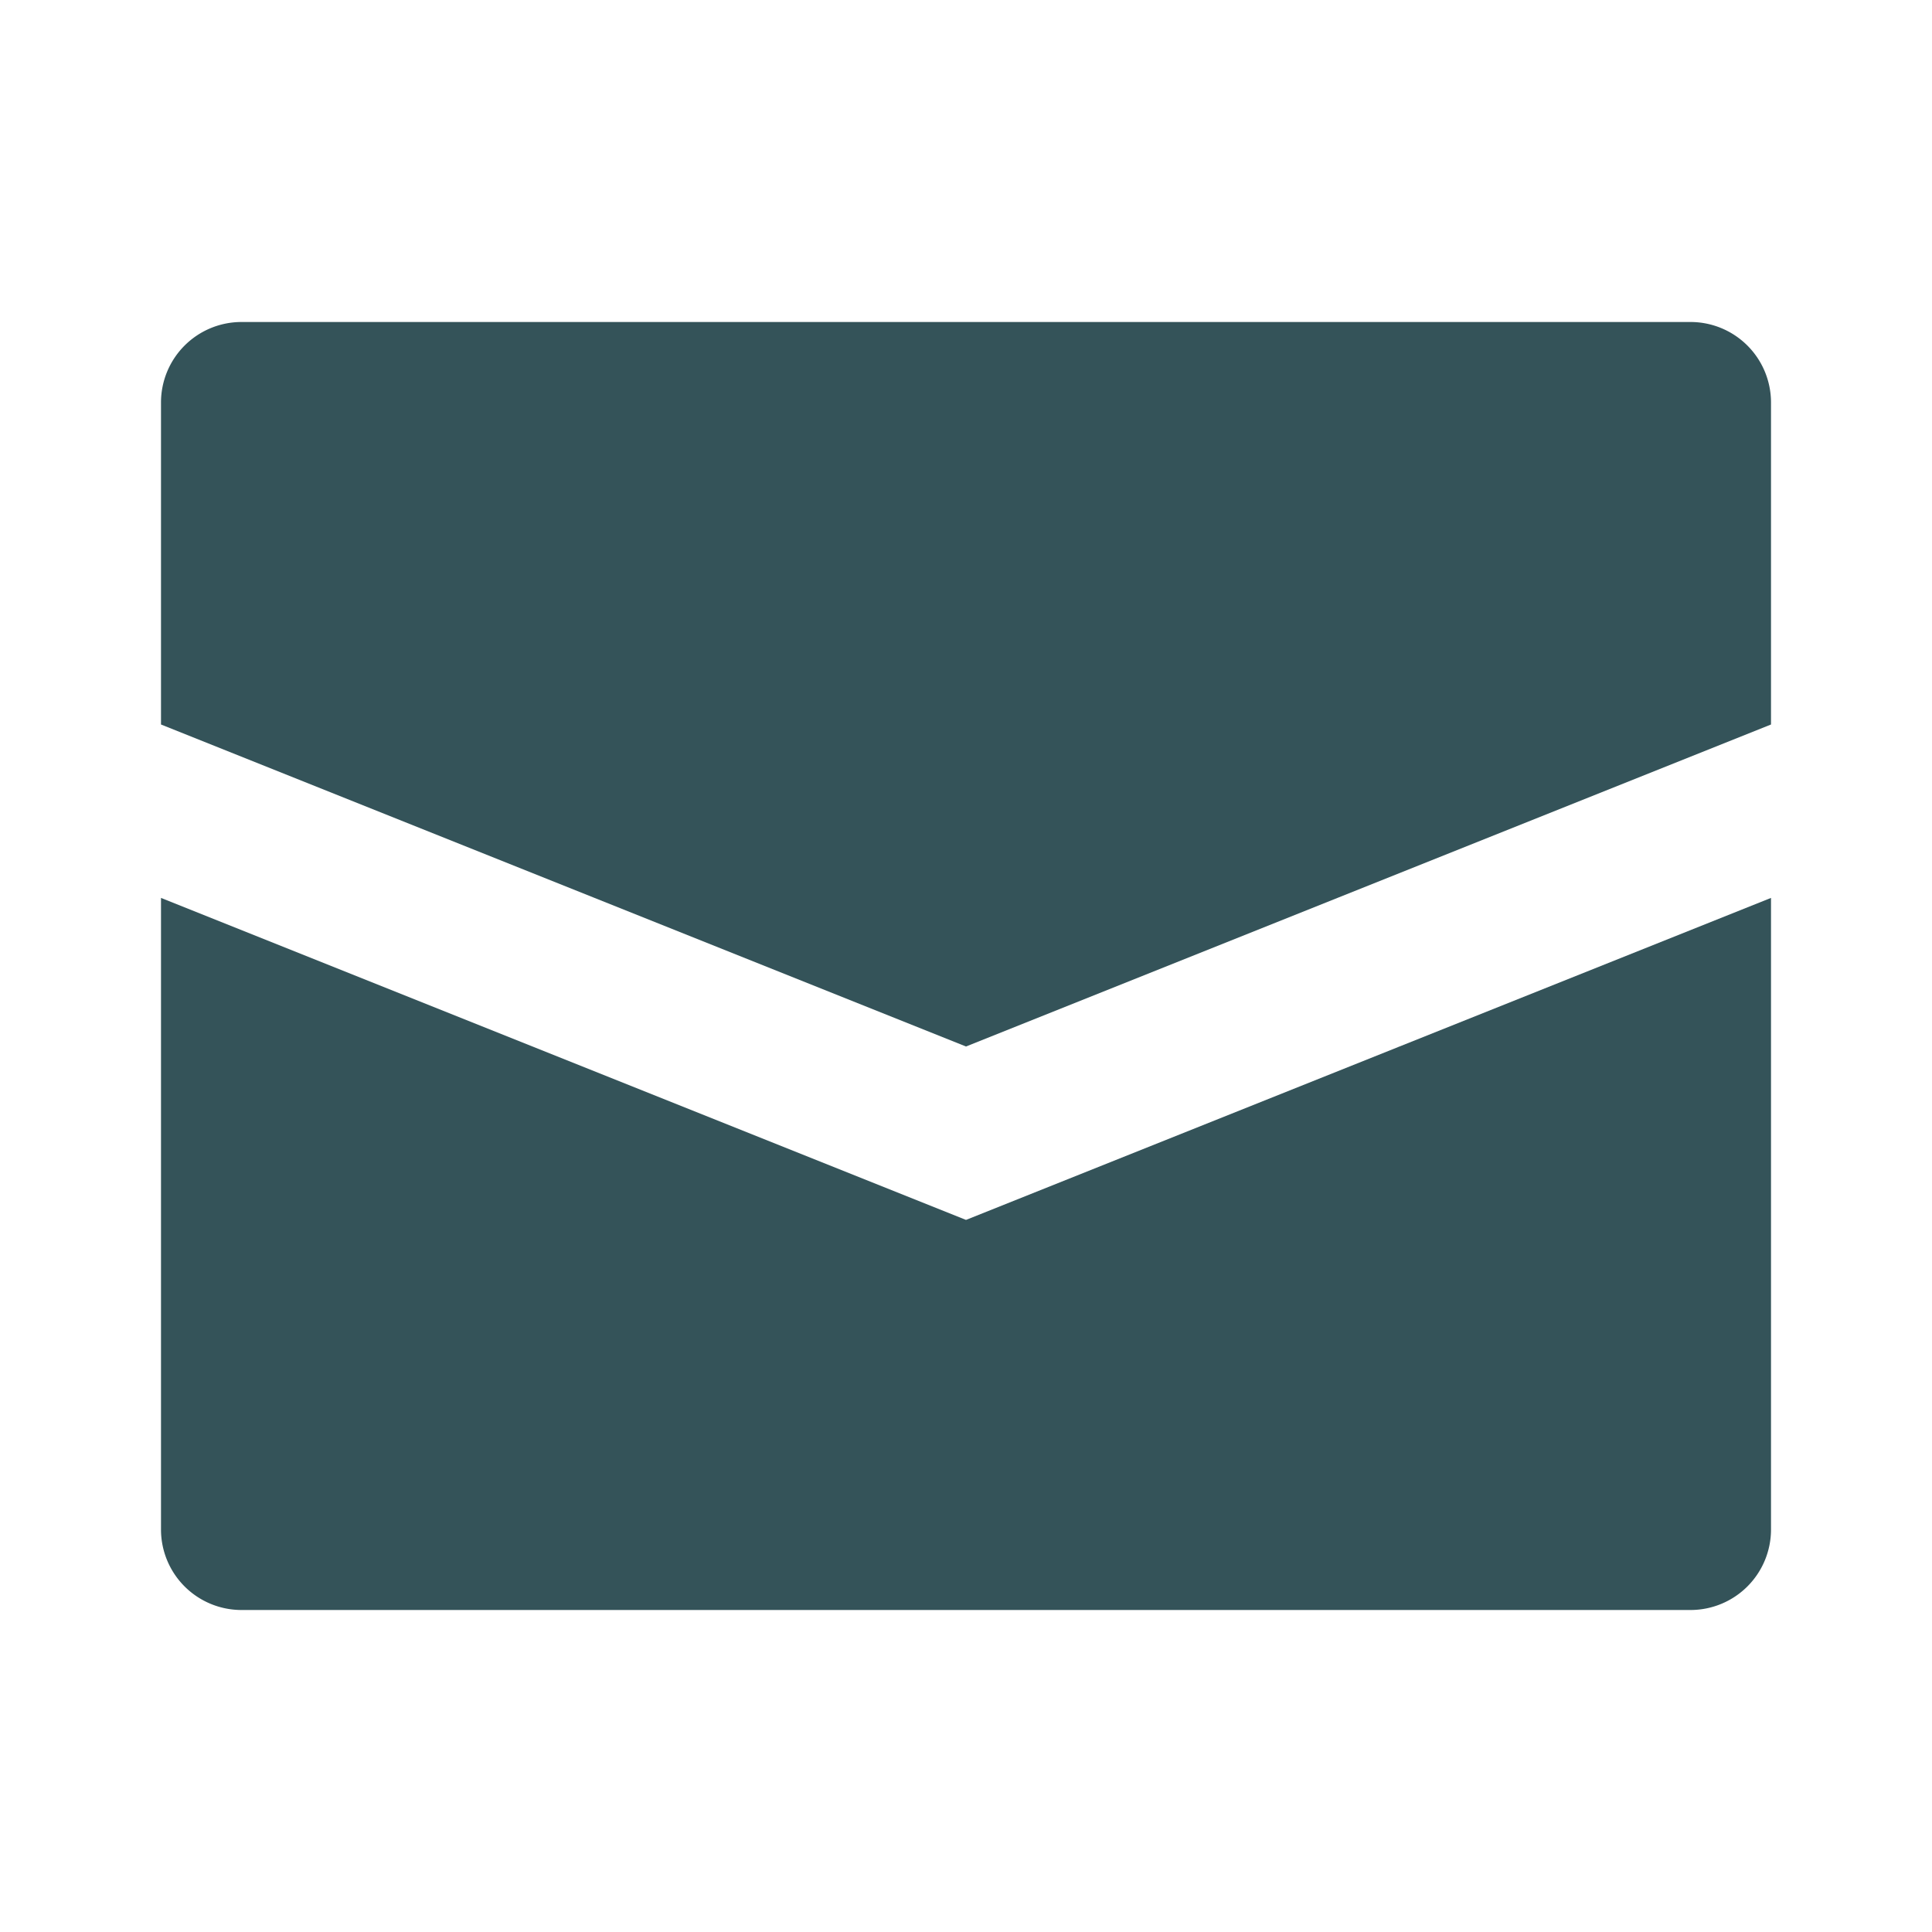 <?xml version="1.0" encoding="utf-8"?><!-- Uploaded to: SVG Repo, www.svgrepo.com, Generator: SVG Repo Mixer Tools -->
<svg fill="#345359" width="800px" height="800px" viewBox="0 4 24 16" xmlns="http://www.w3.org/2000/svg"><path d="M22,5V9L12,13,2,9V5A1,1,0,0,1,3,4H21A1,1,0,0,1,22,5ZM2,11.154V19a1,1,0,0,0,1,1H21a1,1,0,0,0,1-1V11.154l-10,4Z"/></svg>